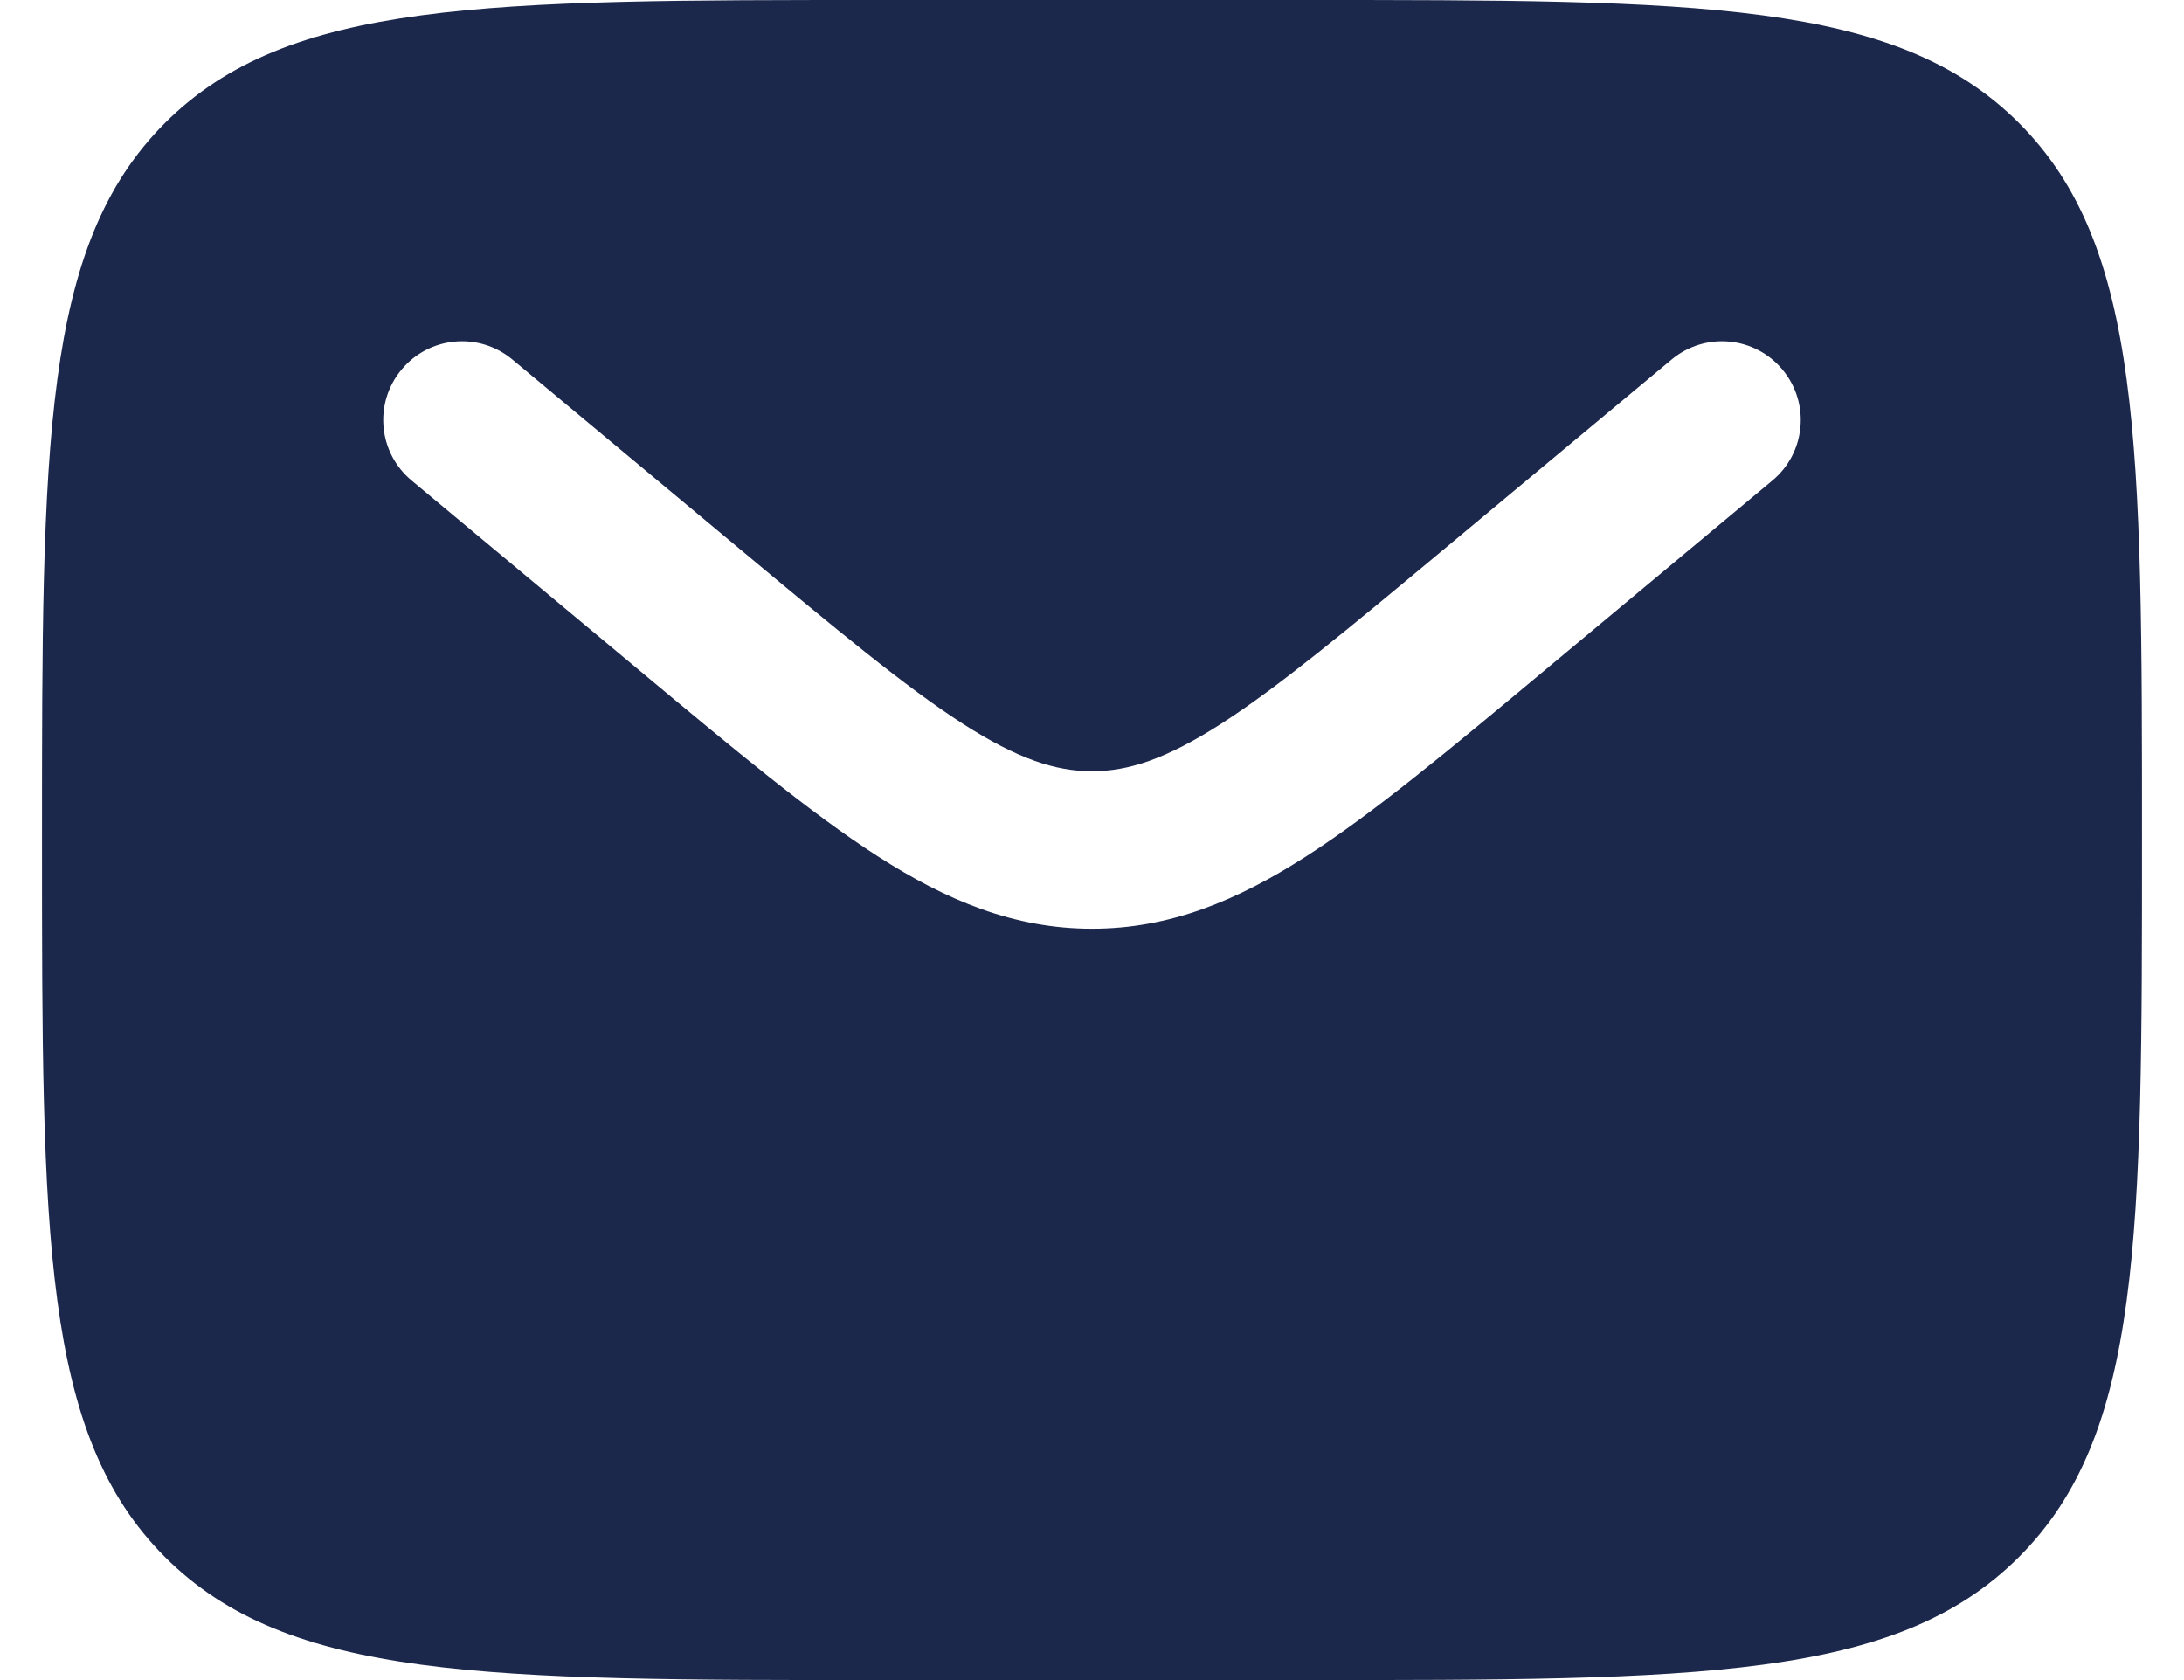 <svg xmlns="http://www.w3.org/2000/svg" width="26" height="20" viewBox="0 0 26 20" fill="none"><path fill-rule="evenodd" clip-rule="evenodd" d="M1.964 1.464C0.5 2.929 0.5 5.286 0.5 10C0.5 14.714 0.5 17.071 1.964 18.535C3.429 20 5.786 20 10.5 20H15.5C20.214 20 22.571 20 24.035 18.535C25.5 17.071 25.5 14.714 25.5 10C25.5 5.286 25.5 2.929 24.035 1.464C22.571 0 20.214 0 15.5 0H10.5C5.786 0 3.429 0 1.964 1.464ZM21.22 4.4C21.552 4.798 21.498 5.389 21.1 5.72L18.355 8.008C17.247 8.932 16.349 9.68 15.556 10.19C14.73 10.721 13.926 11.056 13 11.056C12.074 11.056 11.27 10.721 10.444 10.19C9.651 9.68 8.753 8.932 7.645 8.008L4.9 5.72C4.502 5.389 4.448 4.798 4.78 4.4C5.111 4.002 5.702 3.948 6.1 4.28L8.799 6.529C9.965 7.5 10.775 8.173 11.458 8.613C12.12 9.038 12.569 9.181 13 9.181C13.431 9.181 13.88 9.038 14.542 8.613C15.225 8.173 16.035 7.5 17.201 6.529L19.9 4.28C20.298 3.948 20.889 4.002 21.22 4.4Z" fill="#1C274C"></path></svg>